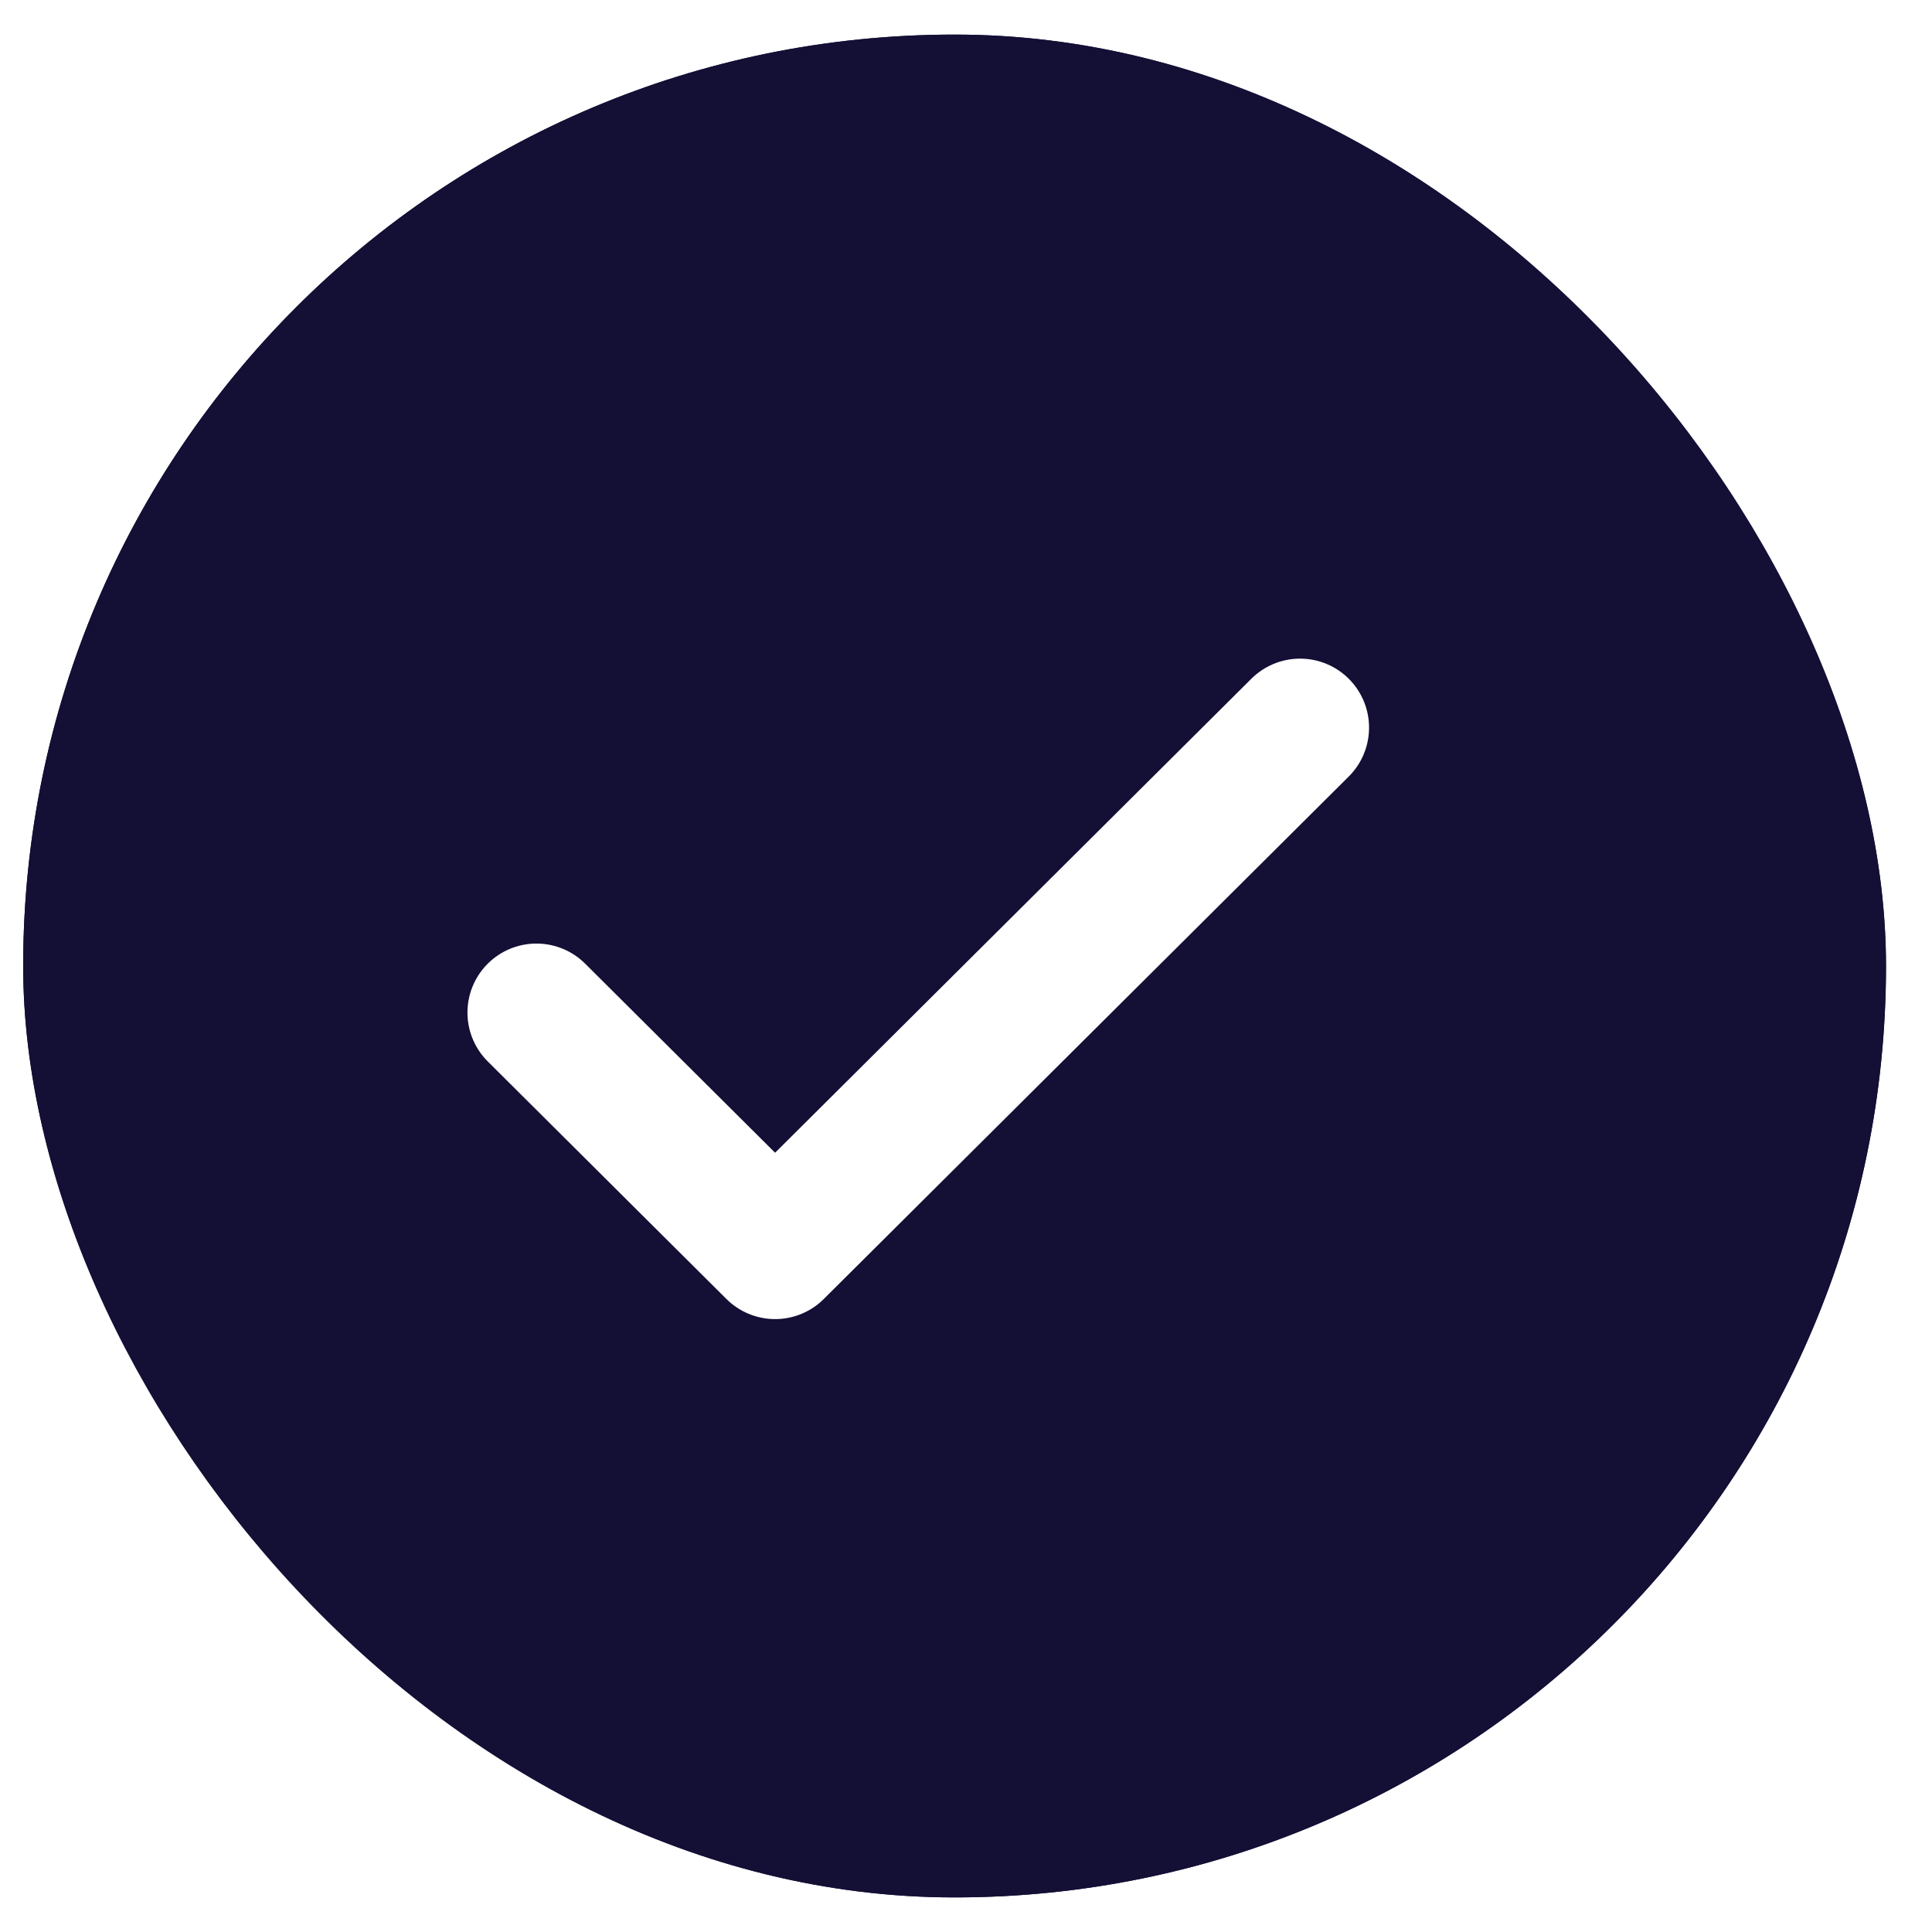 <svg width="21" height="21" viewBox="0 0 21 21" fill="none" xmlns="http://www.w3.org/2000/svg">
<g filter="url(#filter0_i_16_836)">
<rect x="0.252" y="0.376" width="20.248" height="20.248" rx="10.124" fill="#130F35"/>
<rect x="0.502" y="0.626" width="19.748" height="19.748" rx="9.874" stroke="#130F35" stroke-width="0.5"/>
<path d="M14.131 7.909L8.425 13.588L5.831 11.006" stroke="white" stroke-width="1.5" stroke-linecap="round" stroke-linejoin="round"/>
</g>
<defs>
<filter id="filter0_i_16_836" x="0.252" y="0.376" width="20.248" height="20.248" filterUnits="userSpaceOnUse" color-interpolation-filters="sRGB">
<feFlood flood-opacity="0" result="BackgroundImageFix"/>
<feBlend mode="normal" in="SourceGraphic" in2="BackgroundImageFix" result="shape"/>
<feColorMatrix in="SourceAlpha" type="matrix" values="0 0 0 0 0 0 0 0 0 0 0 0 0 0 0 0 0 0 127 0" result="hardAlpha"/>
<feOffset/>
<feGaussianBlur stdDeviation="2.5"/>
<feComposite in2="hardAlpha" operator="arithmetic" k2="-1" k3="1"/>
<feColorMatrix type="matrix" values="0 0 0 0 0.467 0 0 0 0 0.2 0 0 0 0 1 0 0 0 1 0"/>
<feBlend mode="normal" in2="shape" result="effect1_innerShadow_16_836"/>
</filter>
</defs>
</svg>
